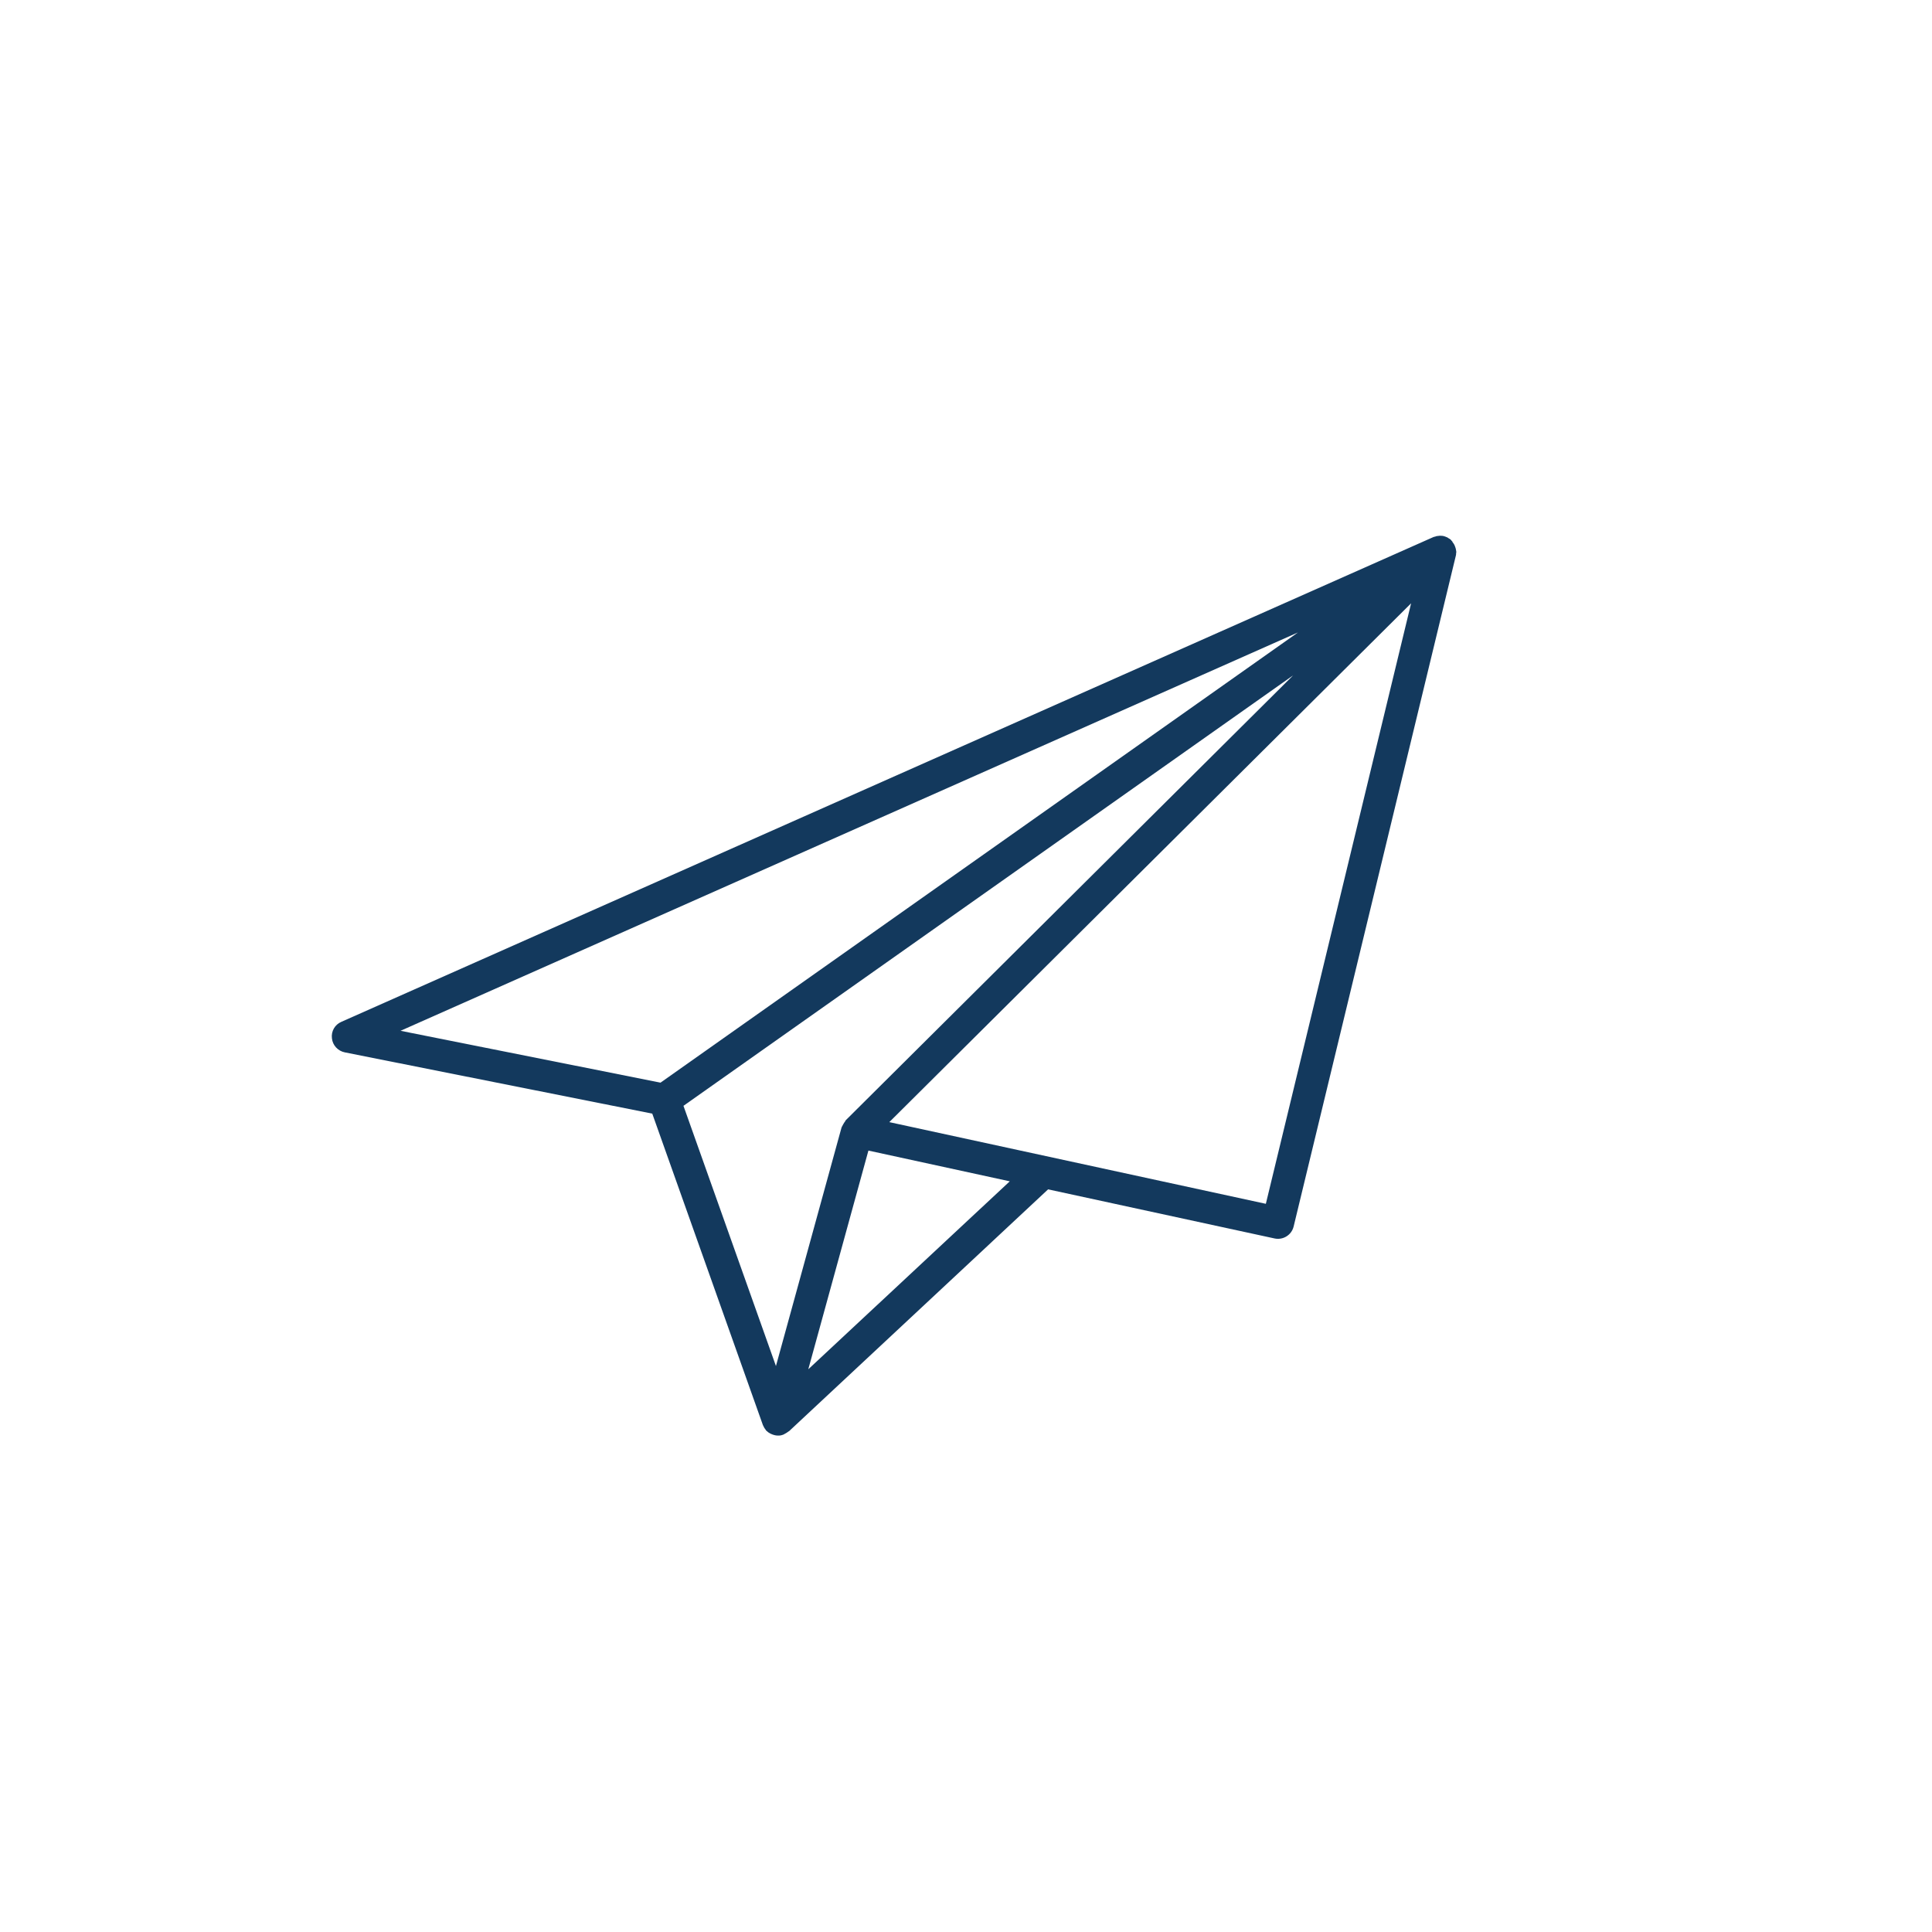 <?xml version="1.0" encoding="utf-8"?>
<!-- Generator: Adobe Illustrator 16.0.0, SVG Export Plug-In . SVG Version: 6.00 Build 0)  -->
<!DOCTYPE svg PUBLIC "-//W3C//DTD SVG 1.1//EN" "http://www.w3.org/Graphics/SVG/1.1/DTD/svg11.dtd">
<svg version="1.1" id="Calque_1" xmlns="http://www.w3.org/2000/svg" xmlns:xlink="http://www.w3.org/1999/xlink" x="0px" y="0px"
	 width="566.93px" height="566.93px" viewBox="0 0 566.93 566.93" enable-background="new 0 0 566.93 566.93" xml:space="preserve">
<g>
	<path fill="#13395D" d="M427.005,160.469c-0.135-0.472-0.404-0.943-0.74-1.347c-0.067-0.067-0.067-0.134-0.067-0.201
		c-0.068-0.068-0.135-0.135-0.202-0.202c-0.135-0.135-0.201-0.27-0.337-0.404c-0.134-0.135-0.336-0.202-0.539-0.337
		c-0.134-0.067-0.27-0.202-0.403-0.269c-0.472-0.202-0.942-0.404-1.481-0.472c-0.067,0-0.067,0-0.135,0
		c-0.471-0.067-0.942,0-1.414,0.067c-0.135,0-0.336,0.068-0.472,0.135c-0.202,0.067-0.336,0.067-0.538,0.134l-320.515,142.28
		c-1.885,0.807-3.03,2.76-2.76,4.847c0.202,2.021,1.75,3.704,3.771,4.108l90.229,17.978l32.457,91.374l0,0
		c0,0.067,0.066,0.067,0.066,0.135c0.202,0.472,0.472,0.942,0.809,1.347c0.067,0.067,0.067,0.136,0.067,0.136
		c0.067,0.067,0.202,0.134,0.269,0.201c0.337,0.337,0.674,0.538,1.078,0.741c0.135,0.067,0.27,0.135,0.472,0.201
		c0.539,0.202,1.078,0.337,1.684,0.337l0,0c0.067,0,0.134,0,0.202,0c0.539,0,1.01-0.135,1.482-0.337
		c0.066,0,0.134-0.066,0.201-0.134c0.472-0.203,0.809-0.472,1.212-0.742c0.067-0.066,0.067-0.066,0.135-0.066l76.021-70.971
		l66.46,14.409c2.491,0.538,4.983-1.011,5.589-3.502l47.605-196.887c0.067-0.203,0.067-0.404,0.067-0.606
		c0-0.135,0.067-0.336,0.067-0.471C427.275,161.479,427.207,160.94,427.005,160.469L427.005,160.469L427.005,160.469z
		 M117.533,302.479l263.348-116.894L193.824,317.696L117.533,302.479z M227.694,400.855l-27.137-76.358l178.91-126.32
		L248.164,328.739c-0.068,0.067-0.068,0.135-0.135,0.27c-0.202,0.27-0.404,0.539-0.539,0.808c-0.135,0.271-0.27,0.472-0.404,0.742
		c0,0.066-0.068,0.134-0.135,0.268L227.694,400.855z M237.188,401.799l17.642-64.171l41.479,9.021L237.188,401.799z
		 M371.453,353.249l-110.496-23.971l153.12-152.245L371.453,353.249z"/>
</g>
</svg>
